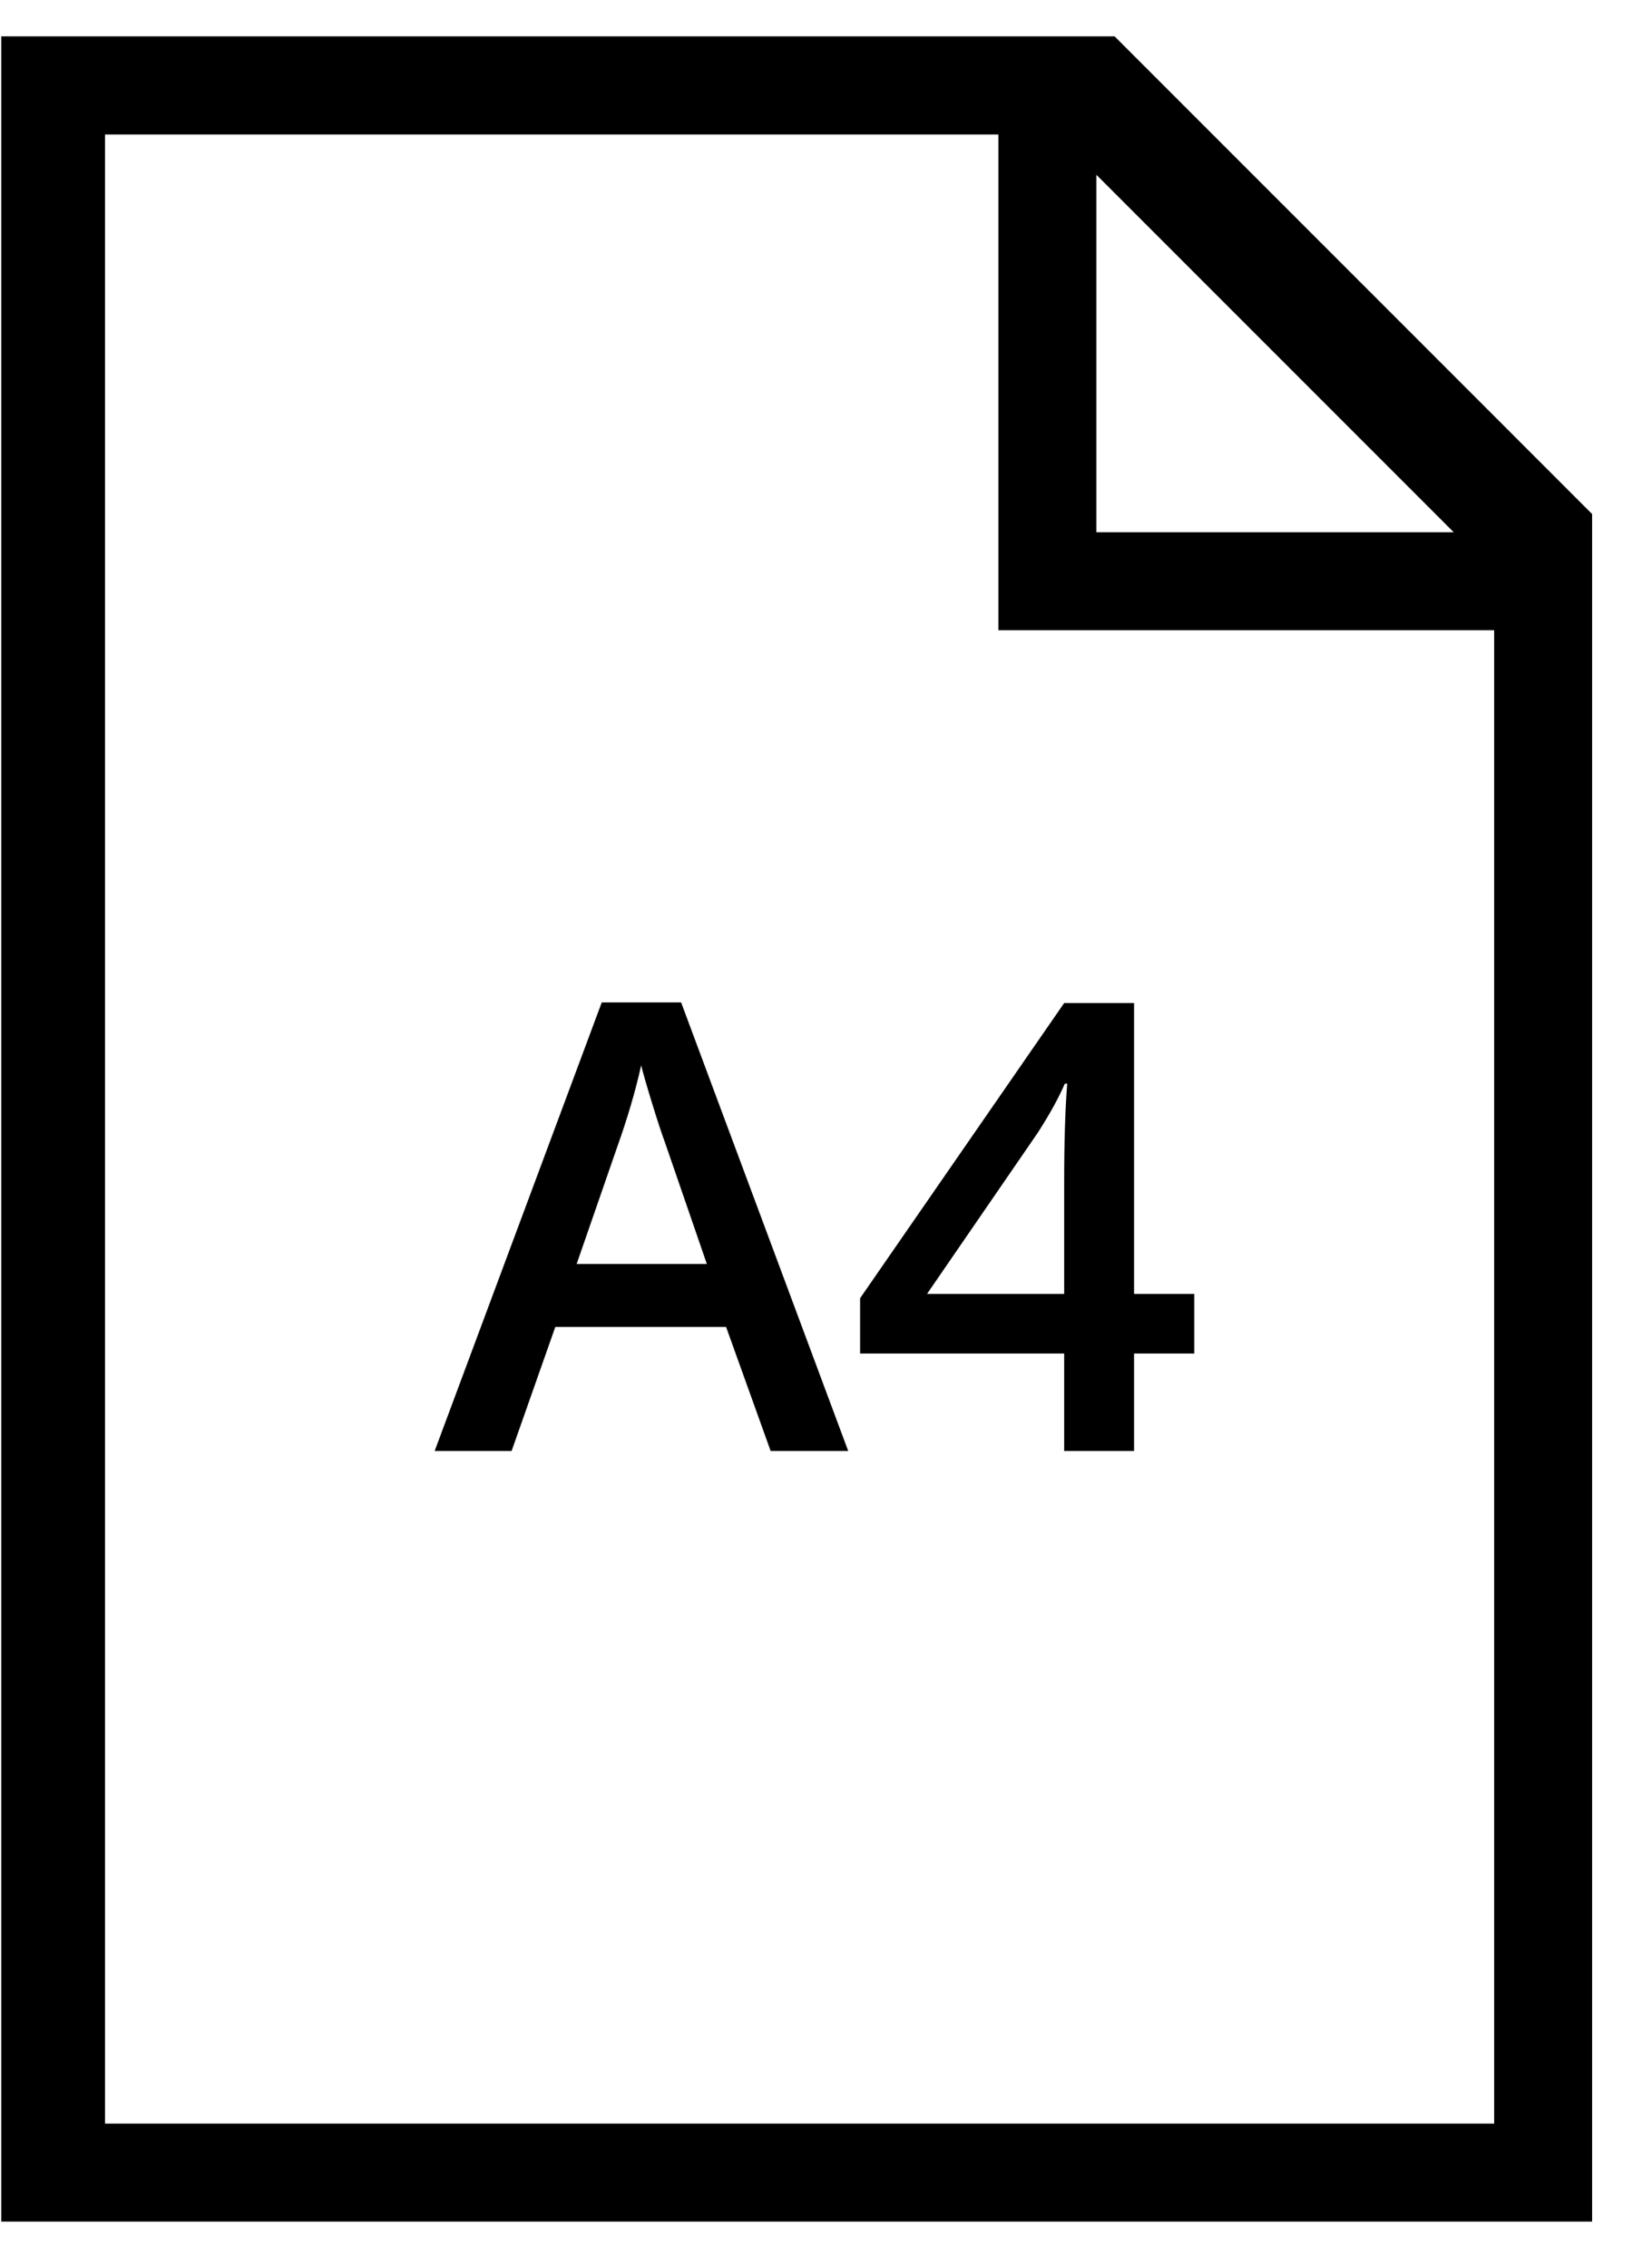 <?xml version="1.0" encoding="UTF-8"?>
<svg width="100%" height="100%" viewBox="0 0 21 29" version="1.1" xmlns="http://www.w3.org/2000/svg" xmlns:xlink="http://www.w3.org/1999/xlink">
    <!-- Generator: Sketch 51.1 (57501) - http://www.bohemiancoding.com/sketch -->
    <title>icon-paper-a4</title>
    <desc>Created with Sketch.</desc>
    <defs></defs>
    <g id="Page-1" stroke="none" stroke-width="1" fill-rule="evenodd">
        <g id="icon-paper-a4" fill="#000000">
            <path d="M14.255,0.465 L0.016,0.465 L0.016,28.404 L20.362,28.404 L20.362,6.572 L14.255,0.465 Z M1.343,27.151 L1.343,1.719 L12.769,1.719 L12.769,8.058 L19.109,8.058 L19.109,27.151 L1.343,27.151 Z M14.022,2.235 L18.592,6.805 L14.022,6.805 L14.022,2.235 Z" id="Fill-1-Copy-4"></path>
            <path d="M9.856,18.551 L9.286,16.965 L7.102,16.965 L6.543,18.551 L5.559,18.551 L7.696,12.816 L8.711,12.816 L10.848,18.551 L9.856,18.551 Z M9.04,16.16 L8.504,14.605 C8.465,14.501 8.411,14.337 8.342,14.113 C8.273,13.889 8.226,13.725 8.2,13.621 C8.129,13.941 8.027,14.292 7.891,14.672 L7.375,16.16 L9.04,16.16 Z M15.274,17.305 L14.504,17.305 L14.504,18.551 L13.61,18.551 L13.61,17.305 L11,17.305 L11,16.598 L13.61,12.824 L14.504,12.824 L14.504,16.543 L15.274,16.543 L15.274,17.305 Z M13.61,16.543 L13.61,15.109 C13.61,14.599 13.623,14.181 13.649,13.855 L13.618,13.855 C13.545,14.027 13.43,14.236 13.274,14.48 L11.856,16.543 L13.61,16.543 Z" id="A4"></path>
        </g>
    </g>
</svg>

